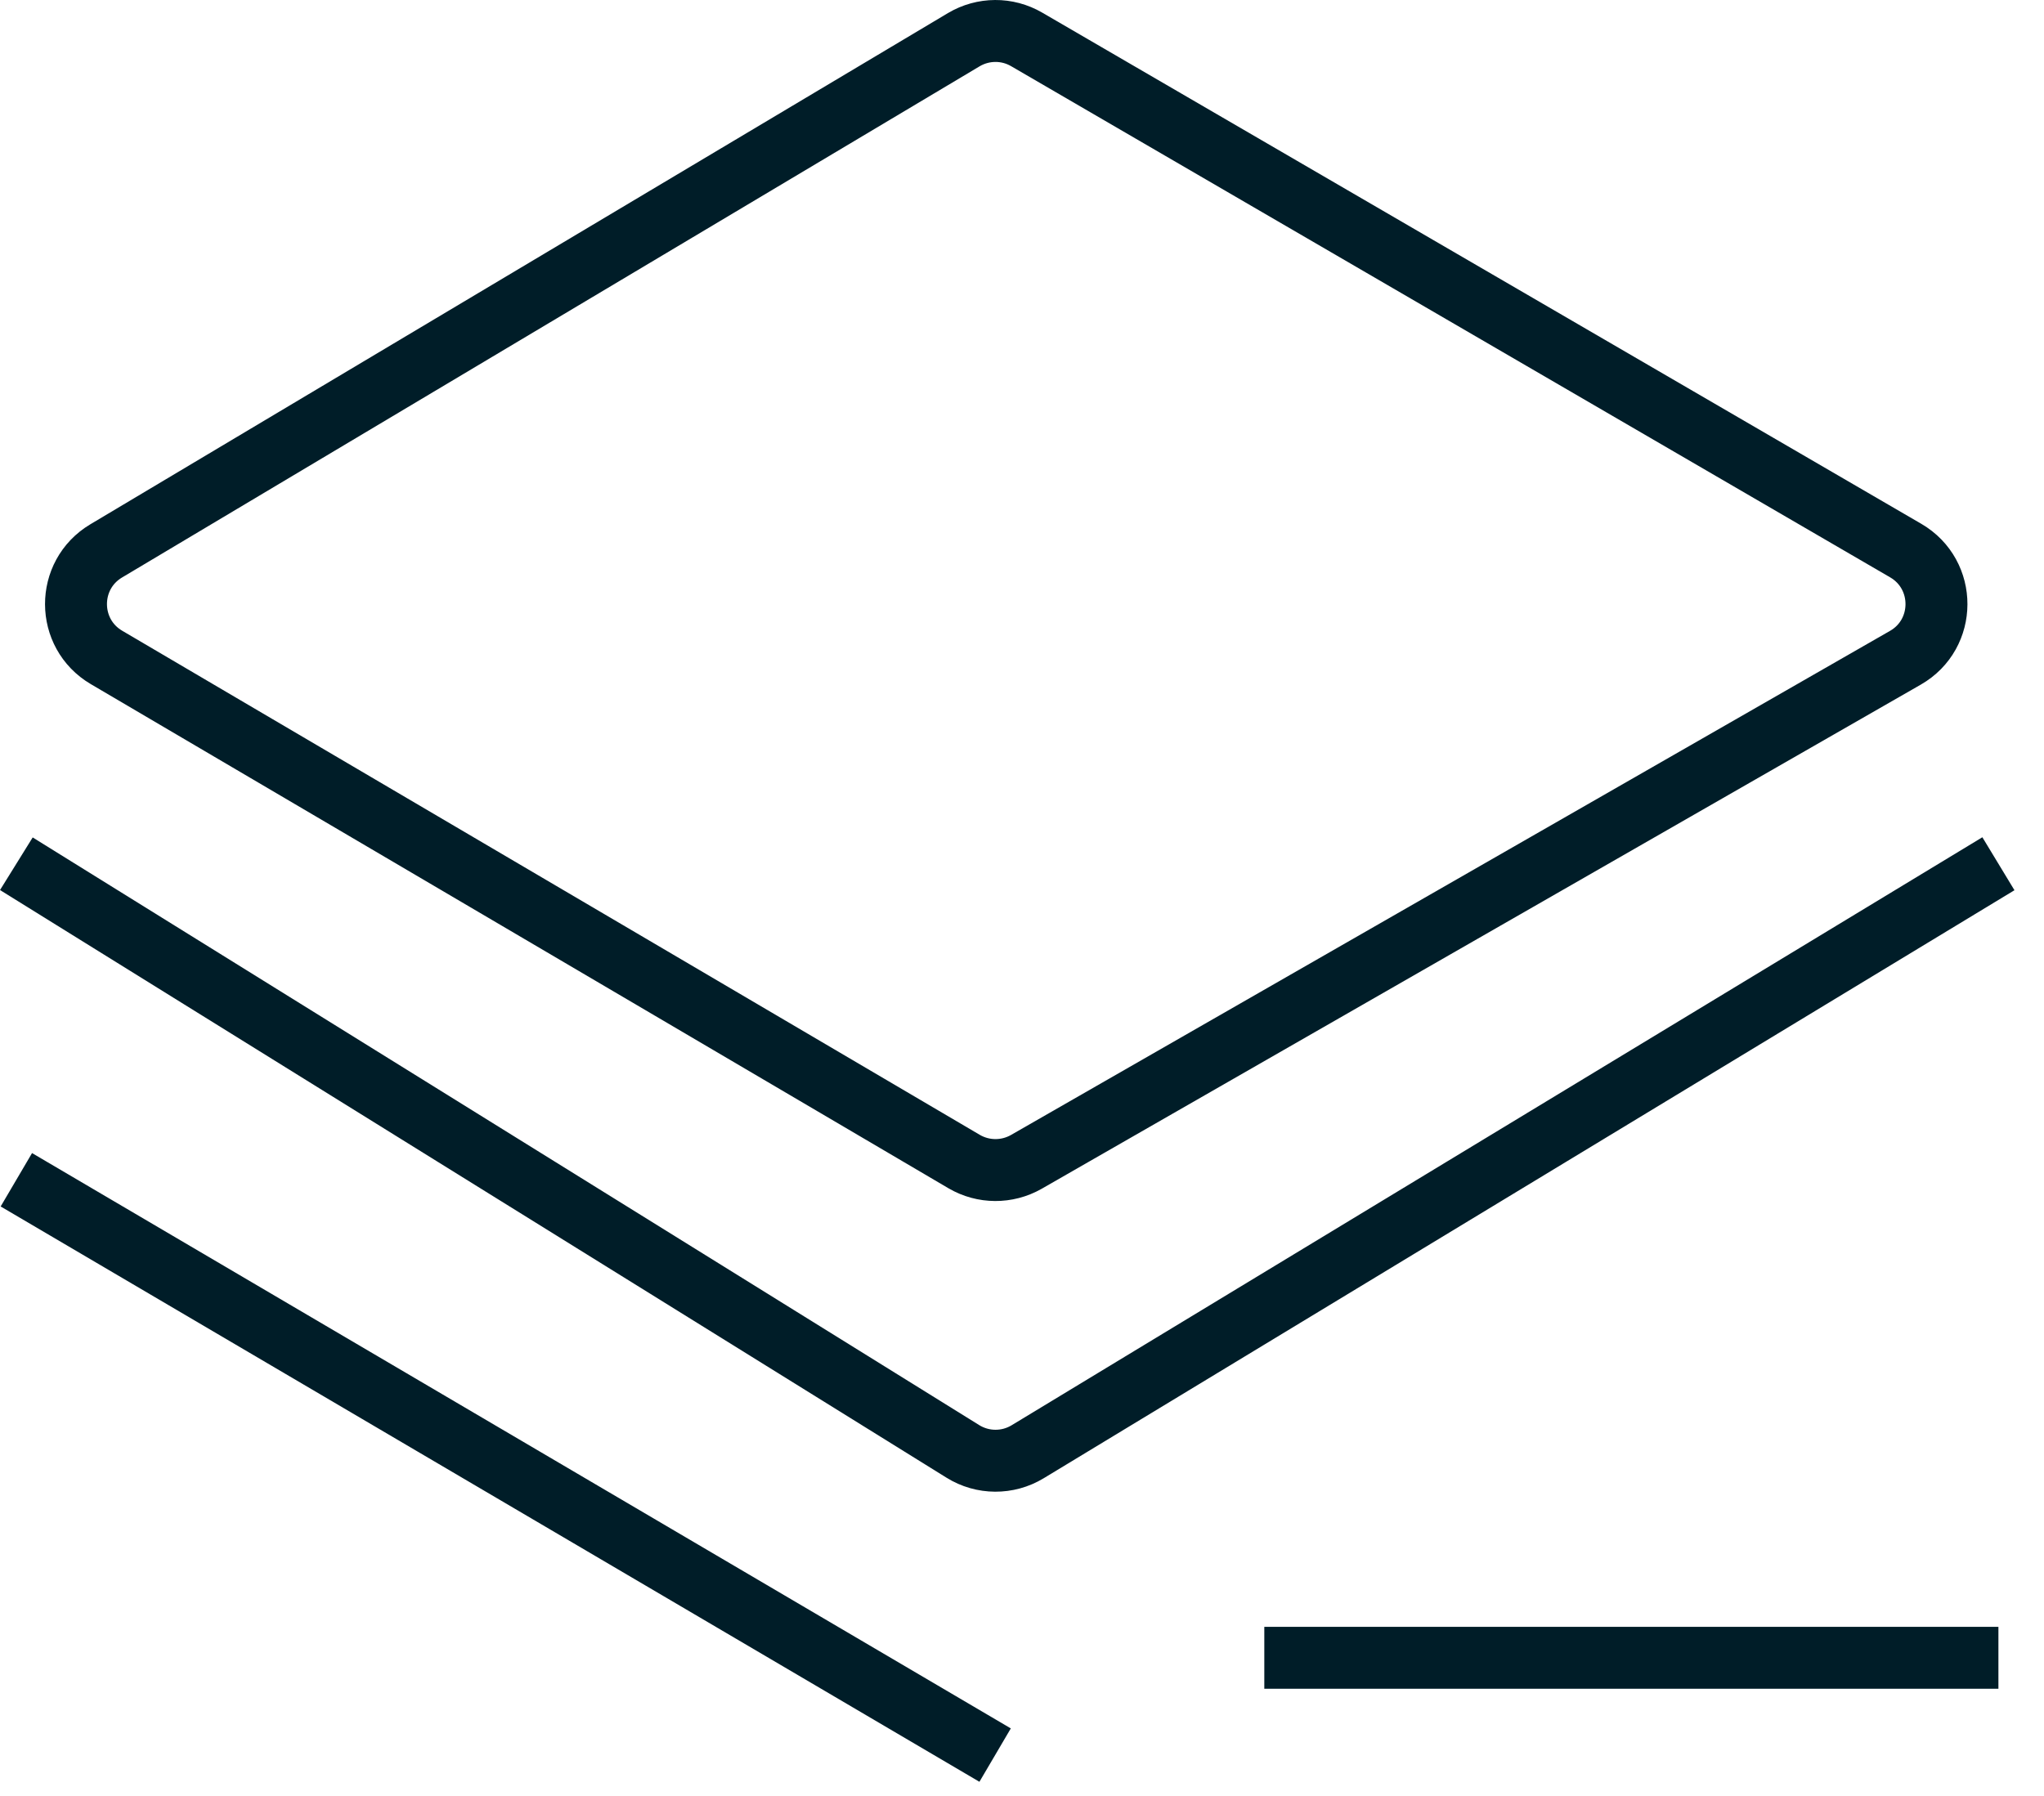 <svg width="33" height="29" viewBox="0 0 33 29" fill="none" xmlns="http://www.w3.org/2000/svg">
<path d="M0.264 13.947L15.545 23.436C15.865 23.635 16.269 23.637 16.591 23.442L32.264 13.947M0.264 19.05L16.066 28.34M20.412 26.769H32.264M16.57 18.761L30.762 10.621C31.429 10.239 31.432 9.277 30.767 8.89L16.575 0.636C16.261 0.453 15.873 0.455 15.56 0.641L1.715 8.895C1.062 9.284 1.065 10.231 1.72 10.616L15.566 18.756C15.875 18.937 16.258 18.939 16.57 18.761Z" stroke="#001D28"/>
</svg>
